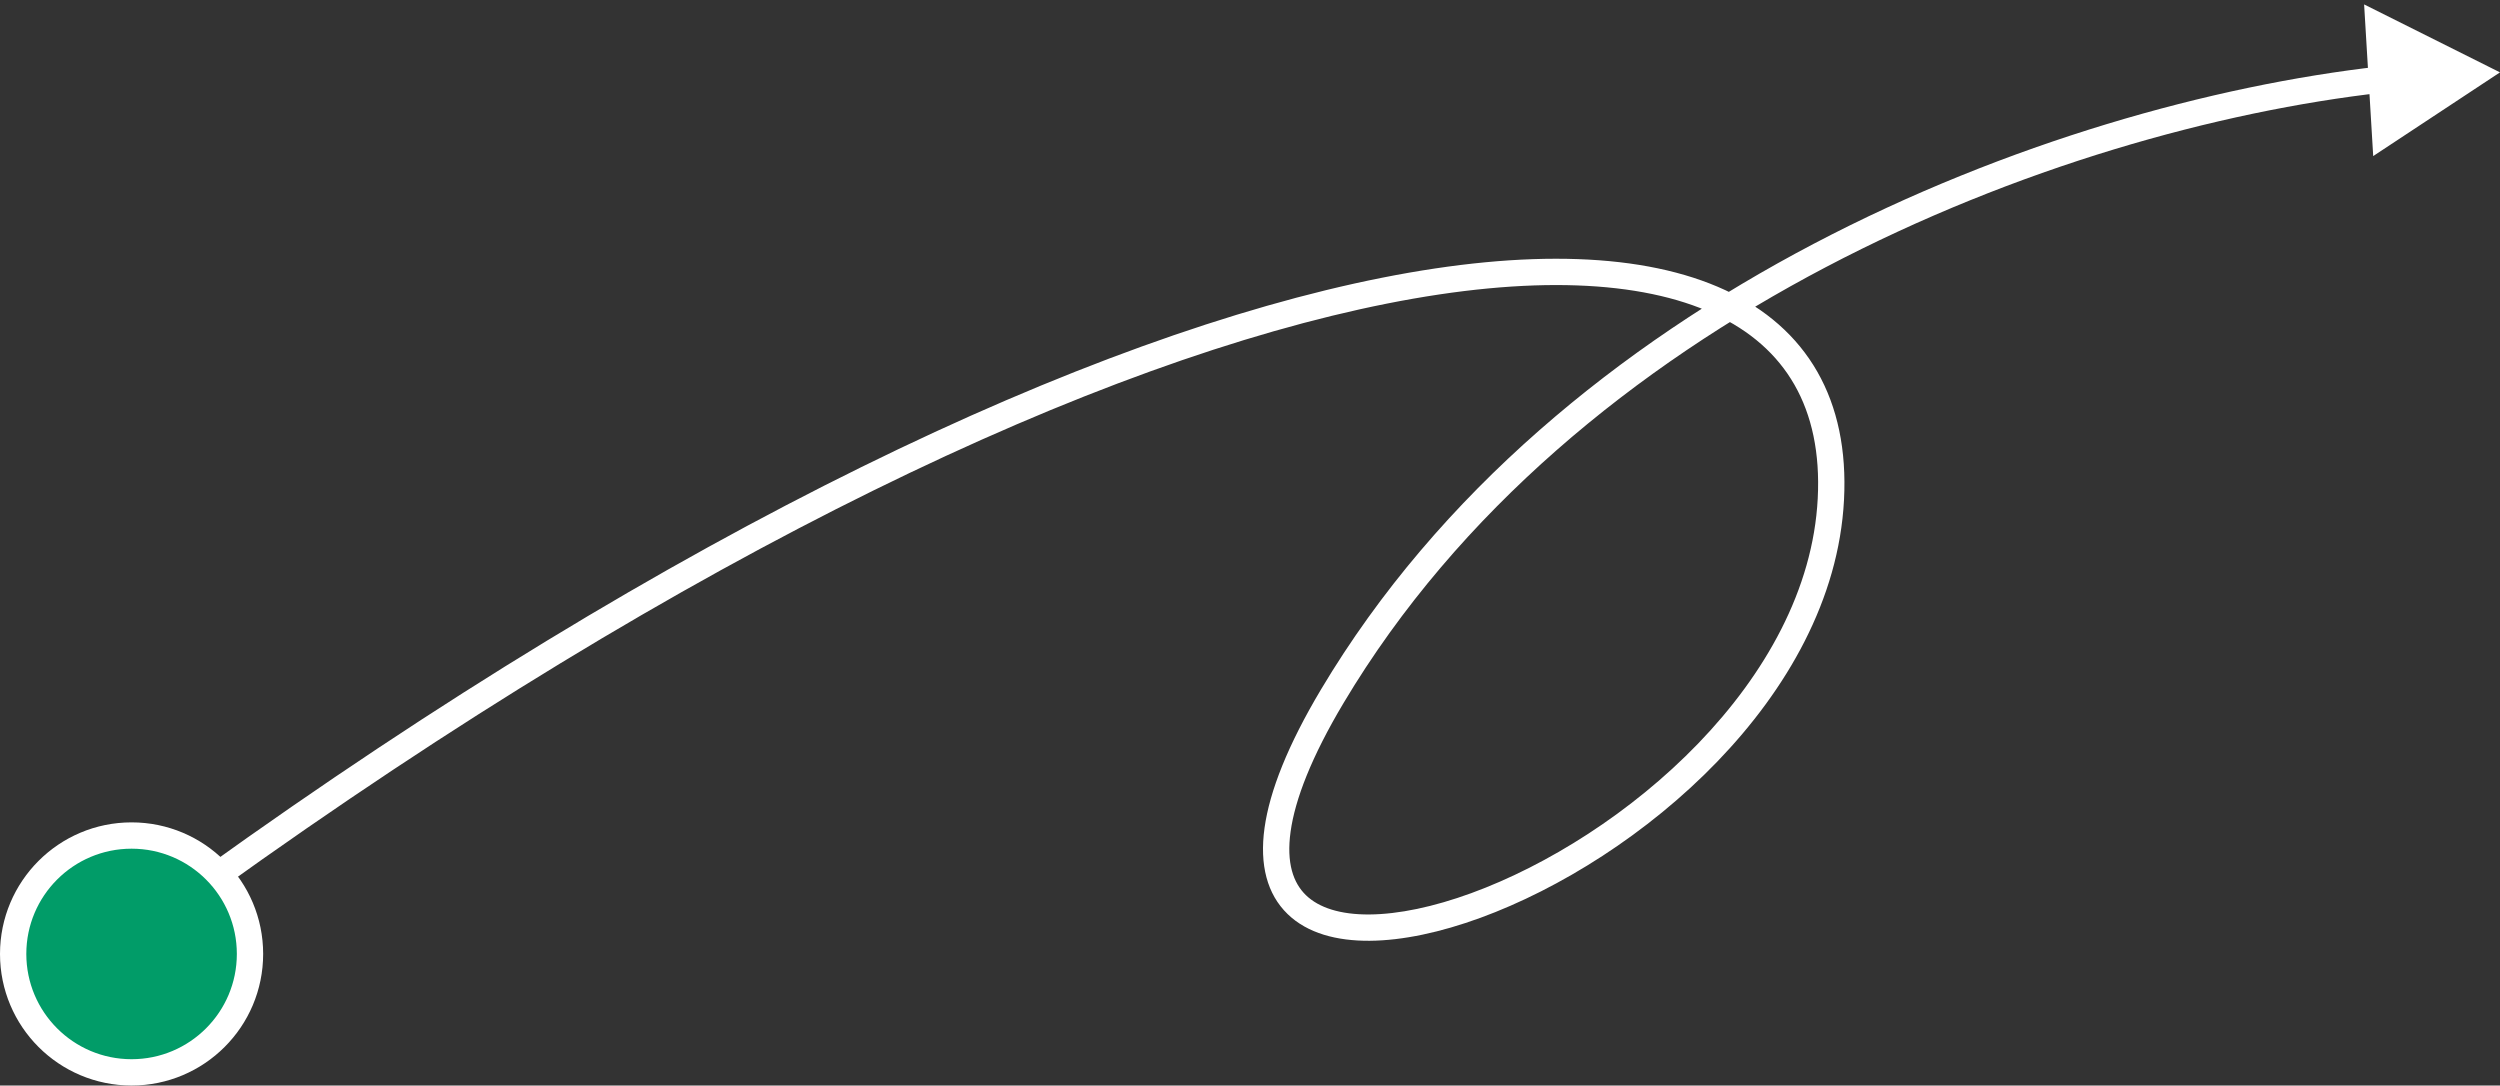 <?xml version="1.0" encoding="UTF-8"?> <svg xmlns="http://www.w3.org/2000/svg" width="380" height="165" viewBox="0 0 380 165" fill="none"><rect x="0" y="0" width="380" height="165" fill="#333333" stroke="none"/><circle cx="20" cy="145" r="18" fill="#019C68" stroke="white" stroke-width="4"></circle><path d="M380 11L359.345 0.671L360.727 23.723L380 11ZM361.801 10.09C310.963 15.834 236.633 44.706 200.793 104.797L204.228 106.846C239.181 48.242 312.08 19.734 362.25 14.065L361.801 10.09ZM200.793 104.797C195.742 113.266 192.994 120.236 192.211 125.832C191.423 131.469 192.614 135.928 195.711 138.932C198.741 141.87 203.212 143.034 208.185 142.999C213.191 142.964 218.979 141.718 225.009 139.515C237.071 135.107 250.448 126.736 261.02 115.772C271.586 104.814 279.509 91.094 280.29 75.981L276.295 75.775C275.58 89.607 268.296 102.463 258.141 112.995C247.991 123.521 235.13 131.557 223.636 135.758C217.886 137.859 212.567 138.968 208.157 138.999C203.716 139.031 200.468 137.973 198.496 136.06C196.592 134.214 195.5 131.195 196.173 126.386C196.851 121.538 199.307 115.096 204.228 106.846L200.793 104.797ZM280.29 75.981C280.679 68.444 279.318 61.902 276.227 56.494C273.13 51.077 268.375 46.936 262.215 44.088C249.977 38.429 232.129 37.828 210.022 42.226C165.73 51.038 103.14 80.16 30.832 132.145L33.167 135.393C105.245 83.573 167.297 54.804 210.803 46.149C232.595 41.813 249.435 42.585 260.536 47.718C266.045 50.266 270.123 53.876 272.754 58.479C275.391 63.092 276.654 68.838 276.295 75.775L280.29 75.981Z" fill="white"></path></svg> 